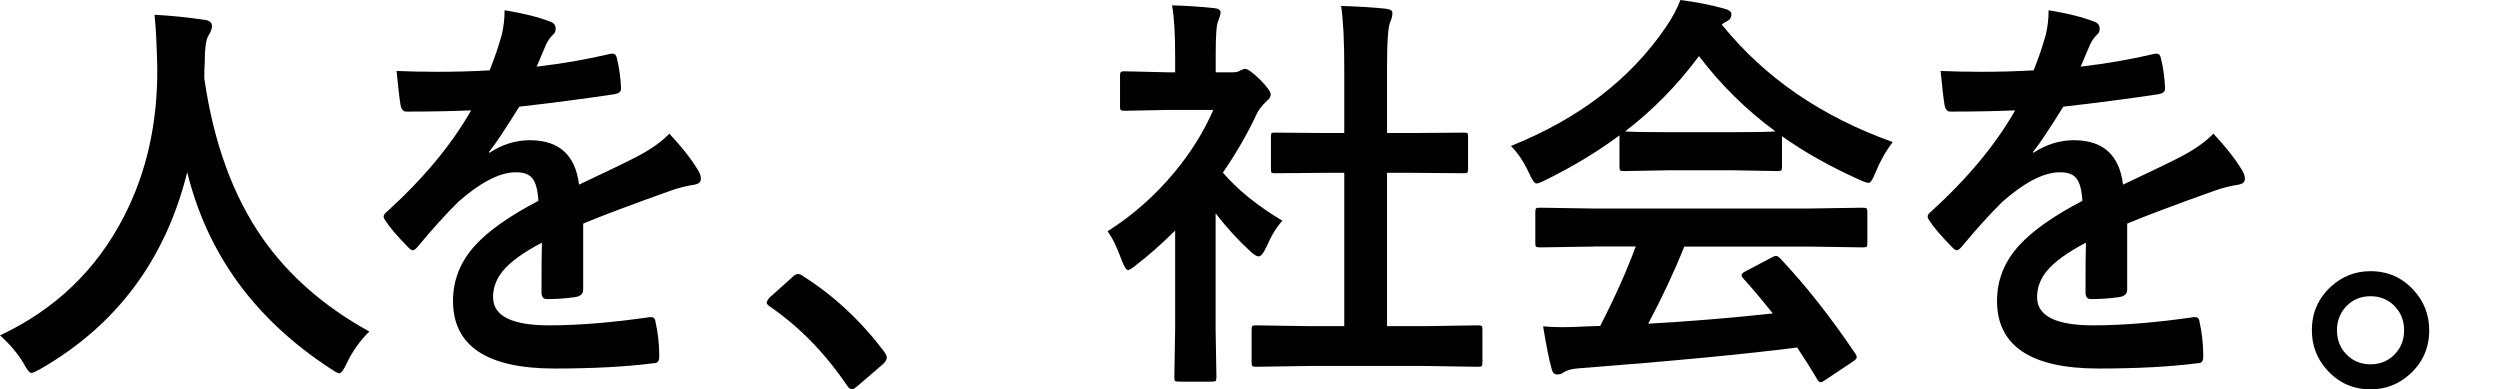 <svg width="488" height="76" viewBox="0 0 488 76" fill="none" xmlns="http://www.w3.org/2000/svg">
<path d="M72.1 64.708C70.304 66.45 68.823 68.532 67.658 70.954C67.066 72.236 66.592 72.876 66.237 72.876C65.98 72.876 65.368 72.556 64.42 71.895C49.771 62.325 40.472 49.572 36.544 33.615C32.319 50.633 22.803 63.426 7.976 71.975C6.989 72.516 6.397 72.796 6.16 72.796C5.765 72.796 5.252 72.156 4.58 70.874C3.415 68.952 1.895 67.15 0 65.469C10.78 60.403 18.834 52.675 24.185 42.284C28.607 33.715 30.779 24.045 30.7 13.274C30.601 8.769 30.424 5.305 30.167 2.883C33.227 3.043 36.465 3.363 39.88 3.864C40.887 3.984 41.381 4.404 41.381 5.105C41.381 5.606 41.124 6.266 40.611 7.107C40.176 7.848 39.959 9.61 39.959 12.433C39.9 13.053 39.88 14.014 39.88 15.296C41.697 27.869 45.487 38.26 51.252 46.509C56.365 53.816 63.315 59.883 72.12 64.728L72.1 64.708Z" fill="black"/>
<path d="M98.516 2.002C102.227 2.603 105.209 3.363 107.499 4.264C108.15 4.505 108.466 4.945 108.466 5.626C108.466 6.126 108.288 6.507 107.933 6.787C107.479 7.187 107.025 7.808 106.591 8.689C106.492 8.949 106.314 9.33 106.097 9.85C105.643 10.971 105.189 12.012 104.754 13.014C109.848 12.413 114.646 11.572 119.147 10.511C119.325 10.491 119.483 10.471 119.601 10.471C120.016 10.471 120.272 10.751 120.41 11.332C120.865 13.194 121.141 15.116 121.22 17.098V17.338C121.22 17.919 120.766 18.259 119.877 18.399C113.737 19.32 107.558 20.121 101.359 20.822C98.753 25.026 96.798 27.989 95.456 29.671L95.535 29.831C98.022 28.189 100.668 27.369 103.432 27.369C109.118 27.369 112.316 30.252 113.027 36.038C118.416 33.515 122.306 31.633 124.675 30.392C127.222 29.03 129.216 27.609 130.657 26.087C133.105 28.69 134.941 31.053 136.205 33.135C136.619 33.795 136.817 34.376 136.817 34.897C136.817 35.497 136.422 35.878 135.612 36.038C134.013 36.278 132.414 36.678 130.795 37.259C123.056 40.022 117.41 42.144 113.836 43.646V56.539C113.836 57.34 113.343 57.821 112.336 57.981C110.618 58.241 108.743 58.381 106.749 58.381C106.058 58.381 105.702 57.961 105.702 57.1C105.702 52.515 105.722 49.272 105.781 47.37C102.129 49.272 99.582 51.134 98.101 52.956C96.877 54.457 96.245 56.159 96.245 58.001C96.245 61.685 99.898 63.507 107.203 63.507C112.928 63.507 119.483 62.966 126.866 61.905H127.103C127.617 61.905 127.893 62.205 127.952 62.806C128.446 65.028 128.683 67.211 128.683 69.373V69.653C128.683 70.454 128.387 70.874 127.794 70.874C122.444 71.575 115.929 71.936 108.249 71.936C95.041 71.936 88.427 67.531 88.427 58.722C88.427 54.637 89.888 50.993 92.83 47.81C95.416 44.987 99.523 42.124 105.09 39.201C104.972 37.039 104.557 35.577 103.886 34.776C103.274 34.016 102.247 33.635 100.806 33.635H100.352C97.292 33.775 93.659 35.697 89.434 39.421C86.986 41.844 84.36 44.747 81.537 48.151C81.142 48.611 80.826 48.851 80.57 48.851C80.372 48.851 80.076 48.671 79.721 48.311C77.49 46.048 75.989 44.286 75.2 43.025C75.002 42.745 74.884 42.485 74.884 42.284C74.884 42.004 75.061 41.704 75.417 41.423C82.583 34.937 88.111 28.31 91.961 21.543C88.289 21.703 84.064 21.783 79.306 21.783C78.714 21.783 78.339 21.342 78.181 20.481C78.003 19.46 77.746 17.258 77.411 13.854C79.938 13.955 82.583 14.015 85.347 14.015C88.684 14.015 92.099 13.934 95.574 13.734C96.522 11.372 97.311 9.069 97.924 6.867C98.318 5.285 98.496 3.664 98.496 1.982L98.516 2.002Z" fill="black"/>
<path d="M155.829 53.496C156.145 53.496 156.48 53.656 156.836 53.957C162.759 57.7 167.99 62.586 172.571 68.612C172.926 69.112 173.104 69.513 173.104 69.813C173.104 70.194 172.847 70.634 172.334 71.095L167.517 75.239C166.944 75.74 166.569 75.98 166.391 75.98C165.977 75.98 165.621 75.719 165.305 75.199C161.021 68.892 156.026 63.787 150.34 59.883C149.886 59.562 149.649 59.302 149.649 59.102C149.649 58.902 149.827 58.561 150.182 58.121L154.625 54.137C155.039 53.696 155.434 53.476 155.829 53.476V53.496Z" fill="black"/>
<path d="M216.202 45.148C221.118 42.024 225.442 38.2 229.193 33.695C232.431 29.811 234.977 25.727 236.833 21.462H227.89L219.519 21.623C219.104 21.623 218.848 21.563 218.749 21.462C218.67 21.362 218.63 21.122 218.63 20.762V14.816C218.63 14.395 218.69 14.135 218.828 14.035C218.907 13.955 219.144 13.915 219.519 13.915L227.89 14.115H229.39V10.831C229.39 6.547 229.193 3.283 228.778 1.041C231.601 1.121 234.346 1.301 236.991 1.582C237.84 1.662 238.255 1.942 238.255 2.402C238.255 2.763 238.097 3.323 237.801 4.084C237.465 4.705 237.307 6.827 237.307 10.471V14.115H240.624C241.275 14.115 241.769 13.995 242.124 13.754C242.539 13.554 242.835 13.434 243.013 13.434C243.526 13.434 244.493 14.115 245.935 15.516C247.356 16.958 248.047 17.919 248.047 18.419C248.047 18.86 247.79 19.3 247.277 19.701C246.408 20.562 245.777 21.322 245.421 22.003C243.605 25.947 241.354 29.831 238.709 33.695C241.532 36.999 245.402 40.142 250.318 43.085C249.192 44.307 248.126 46.048 247.159 48.291C246.626 49.472 246.112 50.053 245.658 50.053C245.323 50.053 244.79 49.732 244.079 49.072C241.69 46.889 239.42 44.407 237.287 41.644V64.168L237.445 73.597C237.445 74.018 237.386 74.278 237.287 74.378C237.149 74.458 236.892 74.498 236.478 74.498H230.16C229.726 74.498 229.449 74.438 229.351 74.338C229.272 74.238 229.232 73.978 229.232 73.597L229.39 64.168V45.007C226.607 47.75 224.099 49.953 221.868 51.654C221.019 52.355 220.467 52.715 220.21 52.715C219.874 52.715 219.46 52.095 218.986 50.873C218.078 48.351 217.17 46.449 216.202 45.167V45.148ZM255.767 71.435L245.165 71.595C244.75 71.595 244.513 71.535 244.434 71.435C244.355 71.335 244.316 71.095 244.316 70.734V64.408C244.316 63.987 244.355 63.747 244.454 63.647C244.533 63.547 244.79 63.507 245.165 63.507L255.767 63.667H262.4V33.735H258.846L248.896 33.816C248.501 33.816 248.284 33.776 248.205 33.695C248.126 33.615 248.087 33.375 248.087 32.995V26.668C248.087 26.268 248.146 26.047 248.245 25.967C248.324 25.907 248.541 25.887 248.896 25.887L258.846 25.967H262.4V13.234C262.4 7.988 262.203 3.964 261.788 1.161C265.184 1.261 268.106 1.441 270.534 1.702C271.383 1.802 271.798 2.082 271.798 2.523C271.798 3.103 271.659 3.664 271.403 4.204C270.968 5.065 270.751 7.988 270.751 12.994V25.967H275.726L285.677 25.887C286.111 25.887 286.368 25.927 286.447 26.007C286.526 26.087 286.565 26.308 286.565 26.668V32.995C286.565 33.415 286.506 33.655 286.368 33.735C286.289 33.795 286.052 33.816 285.677 33.816L275.726 33.735H270.751V63.667H277.918L288.441 63.507C288.875 63.507 289.151 63.567 289.25 63.667C289.329 63.767 289.369 64.027 289.369 64.408V70.734C289.369 71.155 289.309 71.395 289.211 71.475C289.112 71.555 288.855 71.595 288.441 71.595L277.918 71.435H255.747H255.767Z" fill="black"/>
<path d="M369.484 27.709C368.142 29.431 367.017 31.433 366.089 33.696C365.575 35.017 365.121 35.698 364.746 35.698C364.47 35.698 363.858 35.497 362.93 35.077C357.204 32.494 352.17 29.671 347.846 26.588V32.534C347.846 32.955 347.787 33.195 347.689 33.275C347.59 33.355 347.353 33.395 346.998 33.395L338.054 33.235H325.912L316.969 33.395C316.554 33.395 316.317 33.335 316.238 33.235C316.159 33.135 316.12 32.895 316.12 32.534V26.428C311.796 29.631 307.038 32.514 301.806 35.077C300.859 35.577 300.227 35.818 299.911 35.818C299.556 35.818 299.082 35.157 298.49 33.816C297.483 31.653 296.298 29.871 294.936 28.49C308.223 23.164 318.331 15.396 325.241 5.205C326.445 3.424 327.373 1.702 328.025 0C331.243 0.42 334.086 0.981 336.554 1.682C337.501 1.922 337.975 2.282 337.975 2.783C337.975 3.384 337.718 3.824 337.205 4.084C336.87 4.244 336.494 4.485 336.08 4.785C344.431 15.136 355.566 22.784 369.465 27.729L369.484 27.709ZM311.066 48.131L300.622 48.291C300.188 48.291 299.911 48.231 299.812 48.131C299.734 48.031 299.694 47.79 299.694 47.43V41.404C299.694 40.983 299.753 40.743 299.852 40.663C299.951 40.583 300.207 40.543 300.622 40.543L311.066 40.703H353.137L363.581 40.543C364.016 40.543 364.292 40.603 364.391 40.703C364.47 40.803 364.509 41.043 364.509 41.404V47.43C364.509 47.81 364.47 48.071 364.371 48.151C364.272 48.251 364.016 48.291 363.581 48.291L353.137 48.131H328.775C326.82 53.016 324.471 58.021 321.727 63.187C329.96 62.726 338.054 62.045 346.05 61.184C343.641 58.181 341.726 55.919 340.305 54.377C340.068 54.117 339.949 53.897 339.949 53.717C339.949 53.456 340.226 53.196 340.759 52.936L345.813 50.273C346.168 50.073 346.464 49.953 346.662 49.953C346.899 49.953 347.155 50.113 347.471 50.413C352.466 55.699 357.362 61.905 362.16 69.033C362.338 69.293 362.436 69.513 362.436 69.693C362.436 69.954 362.219 70.234 361.785 70.514L356.316 74.158C355.862 74.478 355.546 74.618 355.388 74.618C355.191 74.618 354.974 74.438 354.737 74.078C353.69 72.276 352.368 70.194 350.808 67.831C340.601 69.133 326.386 70.494 308.164 71.896C306.959 71.976 306.012 72.216 305.301 72.636C304.906 72.957 304.472 73.097 303.958 73.097C303.386 73.097 303.031 72.717 302.873 71.956C302.379 70.214 301.826 67.451 301.214 63.707C302.419 63.807 303.702 63.867 305.025 63.867C306.347 63.867 307.907 63.807 309.802 63.707L312.349 63.627C315.153 58.221 317.462 53.056 319.299 48.111H311.086L311.066 48.131ZM317.226 25.647C318.153 25.747 321.036 25.807 325.893 25.807H338.034C342.555 25.807 345.398 25.747 346.563 25.647C340.877 21.463 335.902 16.557 331.638 10.951C327.472 16.578 322.675 21.463 317.226 25.647Z" fill="black"/>
<path d="M399.908 2.002C403.62 2.603 406.601 3.363 408.891 4.264C409.542 4.505 409.858 4.945 409.858 5.626C409.858 6.126 409.681 6.507 409.325 6.787C408.871 7.187 408.417 7.808 407.983 8.689C407.884 8.949 407.706 9.33 407.489 9.85C407.035 10.971 406.581 12.012 406.147 13.014C411.24 12.413 416.038 11.572 420.539 10.511C420.717 10.491 420.875 10.471 420.993 10.471C421.408 10.471 421.664 10.751 421.803 11.332C422.257 13.194 422.533 15.116 422.612 17.098V17.338C422.612 17.919 422.158 18.259 421.27 18.399C415.13 19.32 408.95 20.121 402.751 20.822C400.145 25.026 398.19 27.989 396.848 29.671L396.927 29.831C399.414 28.189 402.06 27.369 404.824 27.369C410.51 27.369 413.708 30.252 414.419 36.038C419.809 33.515 423.698 31.633 426.067 30.392C428.614 29.03 430.608 27.609 432.049 26.087C434.497 28.69 436.333 31.053 437.597 33.135C438.011 33.795 438.209 34.376 438.209 34.897C438.209 35.497 437.814 35.878 437.004 36.038C435.405 36.278 433.806 36.678 432.187 37.259C424.448 40.022 418.802 42.144 415.228 43.646V56.539C415.228 57.34 414.735 57.821 413.728 57.981C412.01 58.241 410.135 58.381 408.141 58.381C407.45 58.381 407.094 57.961 407.094 57.1C407.094 52.515 407.114 49.272 407.173 47.37C403.521 49.272 400.974 51.134 399.493 52.956C398.269 54.457 397.637 56.159 397.637 58.001C397.637 61.685 401.29 63.507 408.595 63.507C414.32 63.507 420.875 62.966 428.258 61.905H428.495C429.009 61.905 429.285 62.205 429.344 62.806C429.838 65.028 430.075 67.211 430.075 69.373V69.653C430.075 70.454 429.779 70.874 429.186 70.874C423.836 71.575 417.321 71.936 409.641 71.936C396.433 71.936 389.819 67.531 389.819 58.722C389.819 54.637 391.28 50.993 394.222 47.81C396.808 44.987 400.915 42.124 406.482 39.201C406.364 37.039 405.949 35.577 405.278 34.776C404.666 34.016 403.639 33.635 402.198 33.635H401.744C398.684 33.775 395.051 35.697 390.826 39.421C388.378 41.844 385.752 44.747 382.929 48.151C382.534 48.611 382.218 48.851 381.962 48.851C381.764 48.851 381.468 48.671 381.113 48.311C378.882 46.048 377.381 44.286 376.592 43.025C376.394 42.745 376.276 42.485 376.276 42.284C376.276 42.004 376.454 41.704 376.809 41.423C383.976 34.937 389.504 28.31 393.353 21.543C389.681 21.703 385.456 21.783 380.698 21.783C380.106 21.783 379.731 21.342 379.573 20.481C379.395 19.46 379.139 17.258 378.803 13.854C381.33 13.955 383.976 14.015 386.74 14.015C390.076 14.015 393.492 13.934 396.966 13.734C397.914 11.372 398.704 9.069 399.316 6.867C399.71 5.285 399.888 3.664 399.888 1.982L399.908 2.002Z" fill="black"/>
<path d="M462.729 52.935C466.125 52.935 468.948 54.197 471.218 56.719C473.193 58.902 474.18 61.484 474.18 64.468C474.18 67.911 472.916 70.754 470.409 73.037C468.218 75.019 465.671 76 462.729 76C459.333 76 456.51 74.739 454.24 72.216C452.265 70.034 451.278 67.451 451.278 64.468C451.278 61.024 452.542 58.181 455.049 55.899C457.241 53.917 459.787 52.935 462.729 52.935ZM462.729 57.821C460.755 57.821 459.116 58.541 457.833 59.963C456.727 61.204 456.175 62.706 456.175 64.468C456.175 66.47 456.885 68.132 458.287 69.433C459.511 70.554 460.992 71.115 462.729 71.115C464.703 71.115 466.342 70.394 467.625 68.972C468.731 67.731 469.284 66.23 469.284 64.468C469.284 62.466 468.573 60.804 467.171 59.502C465.947 58.381 464.466 57.821 462.729 57.821Z" fill="black"/>
</svg>
